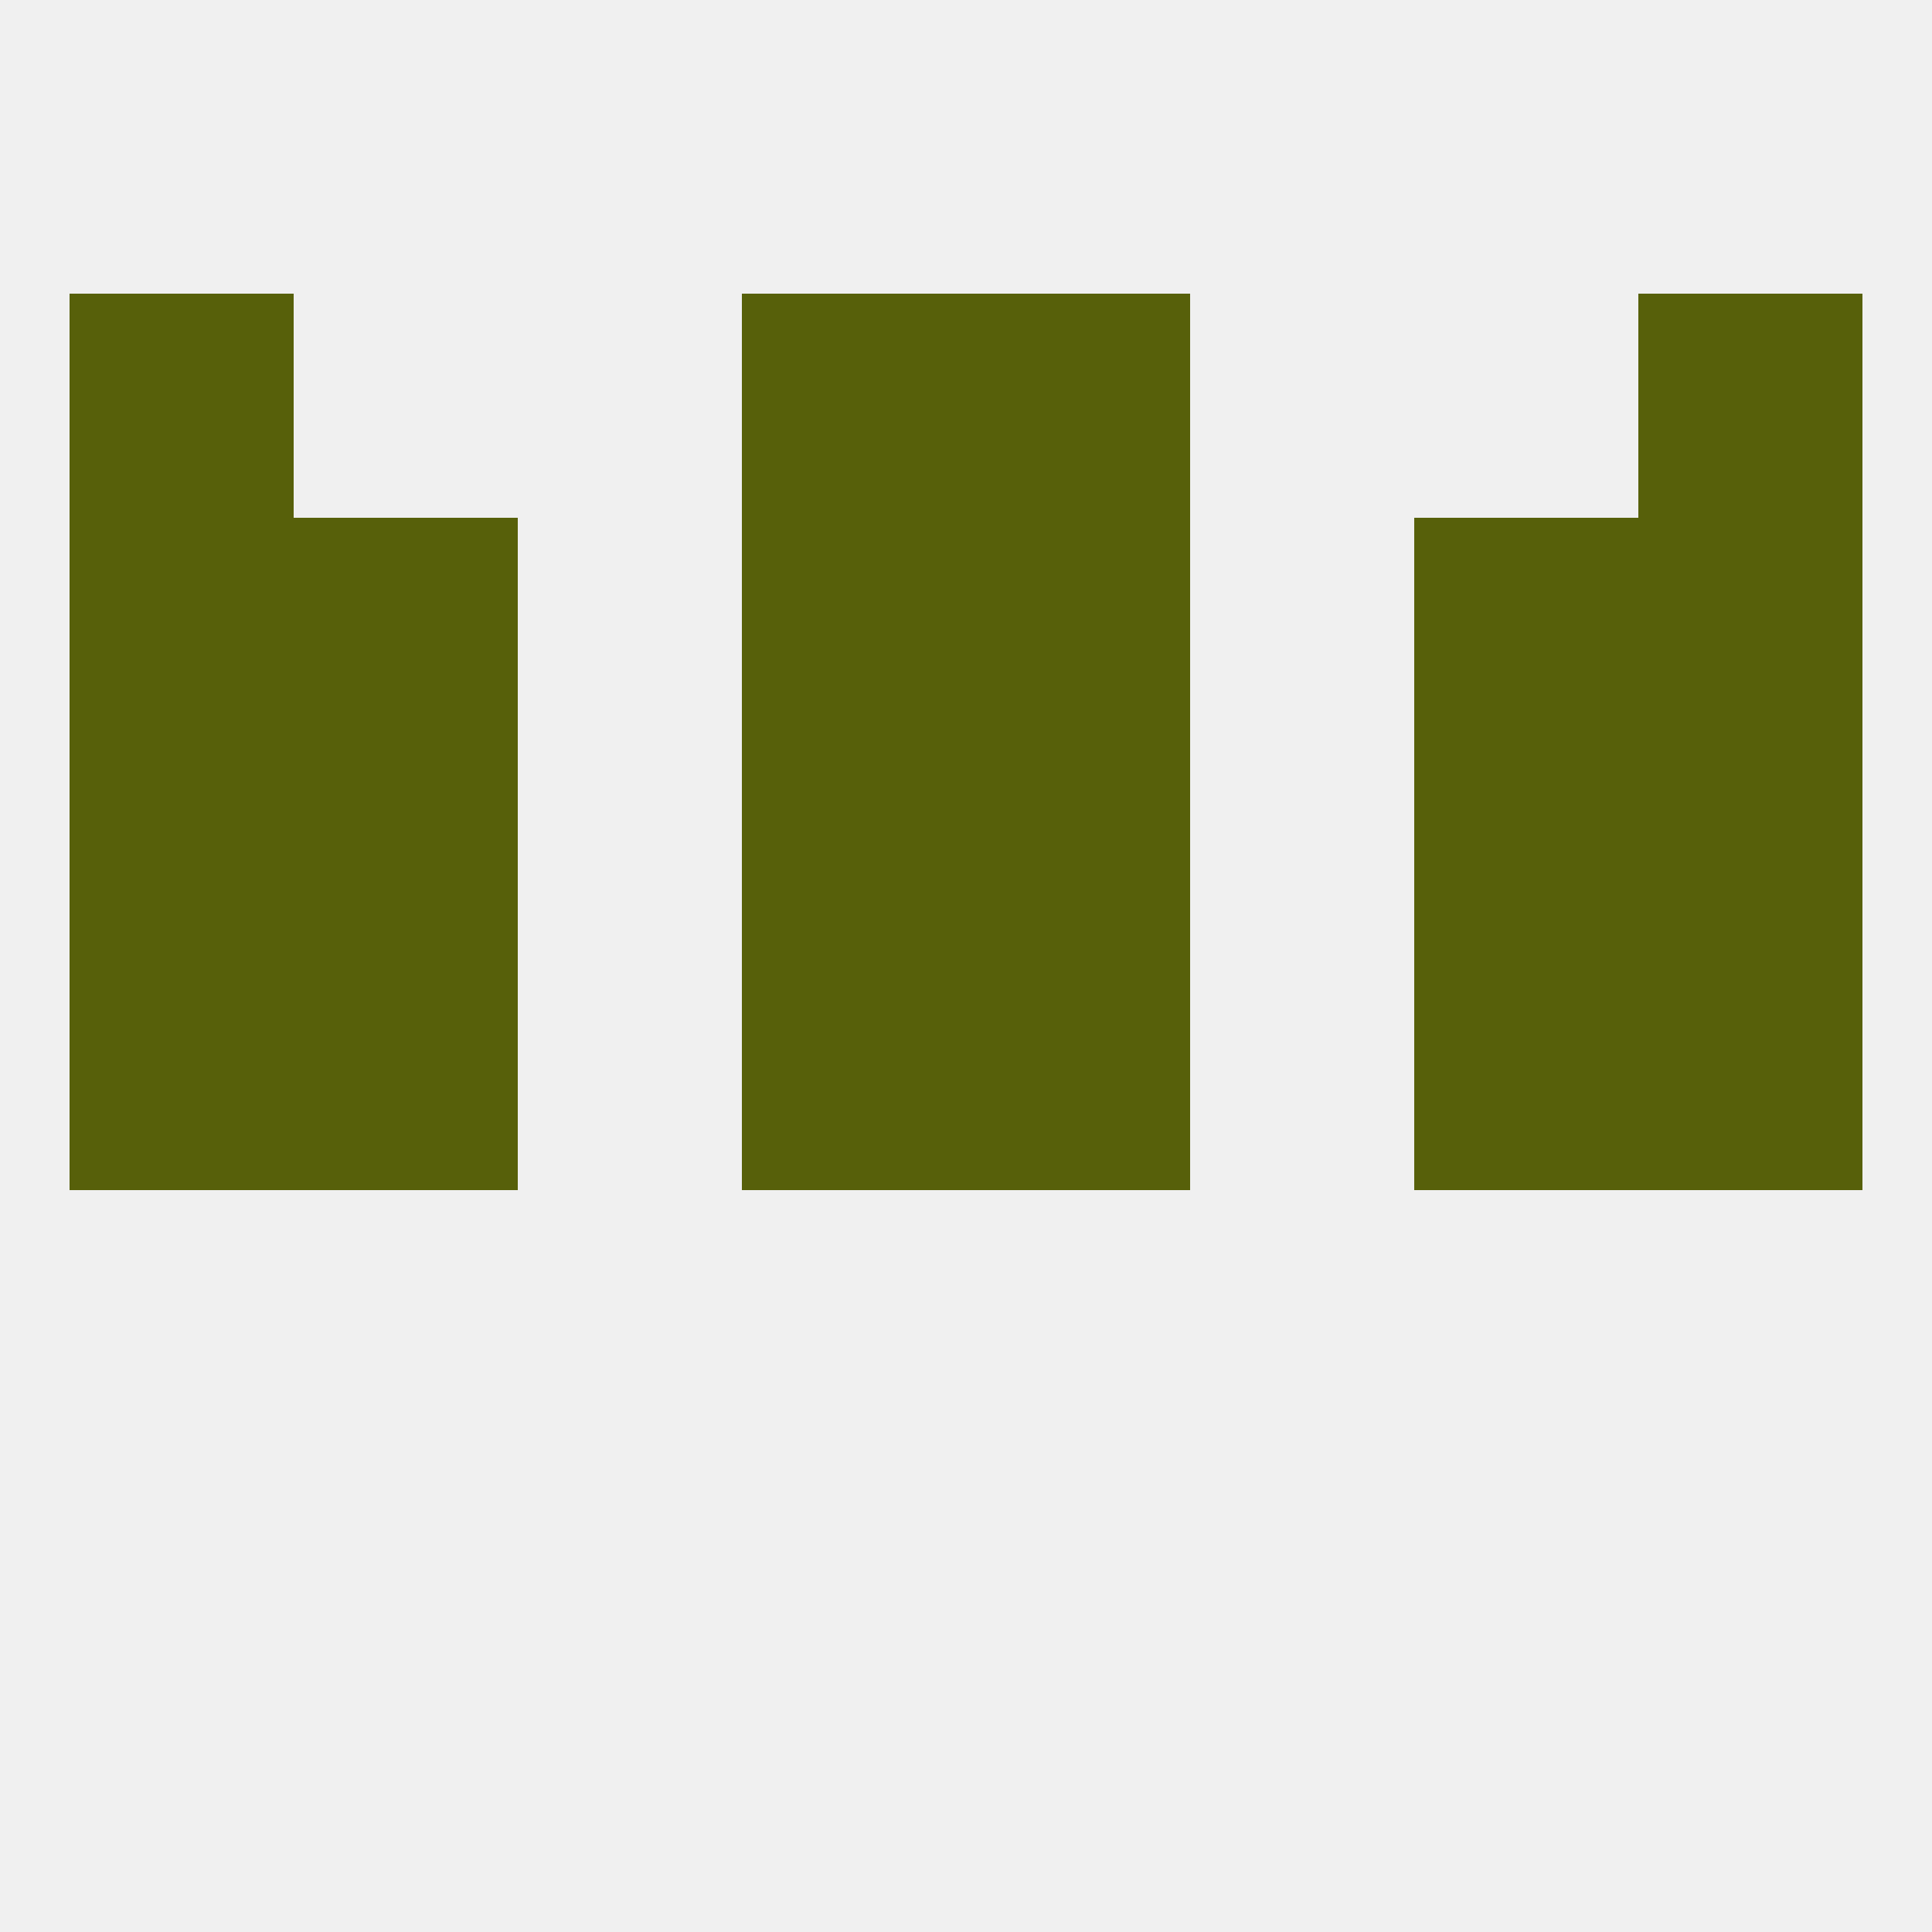 
<!--   <?xml version="1.0"?> -->
<svg version="1.1" baseprofile="full" xmlns="http://www.w3.org/2000/svg" xmlns:xlink="http://www.w3.org/1999/xlink" xmlns:ev="http://www.w3.org/2001/xml-events" width="250" height="250" viewBox="0 0 250 250" >
	<rect width="100%" height="100%" fill="rgba(240,240,240,255)"/>

	<rect x="9" y="125" width="29" height="29" fill="rgba(87,96,10,255)"/>
	<rect x="212" y="125" width="29" height="29" fill="rgba(87,96,10,255)"/>
	<rect x="38" y="125" width="29" height="29" fill="rgba(87,96,10,255)"/>
	<rect x="183" y="125" width="29" height="29" fill="rgba(87,96,10,255)"/>
	<rect x="96" y="125" width="29" height="29" fill="rgba(87,96,10,255)"/>
	<rect x="125" y="125" width="29" height="29" fill="rgba(87,96,10,255)"/>
	<rect x="9" y="96" width="29" height="29" fill="rgba(87,96,10,255)"/>
	<rect x="212" y="96" width="29" height="29" fill="rgba(87,96,10,255)"/>
	<rect x="96" y="96" width="29" height="29" fill="rgba(87,96,10,255)"/>
	<rect x="125" y="96" width="29" height="29" fill="rgba(87,96,10,255)"/>
	<rect x="38" y="96" width="29" height="29" fill="rgba(87,96,10,255)"/>
	<rect x="183" y="96" width="29" height="29" fill="rgba(87,96,10,255)"/>
	<rect x="38" y="67" width="29" height="29" fill="rgba(87,96,10,255)"/>
	<rect x="183" y="67" width="29" height="29" fill="rgba(87,96,10,255)"/>
	<rect x="9" y="67" width="29" height="29" fill="rgba(87,96,10,255)"/>
	<rect x="212" y="67" width="29" height="29" fill="rgba(87,96,10,255)"/>
	<rect x="96" y="67" width="29" height="29" fill="rgba(87,96,10,255)"/>
	<rect x="125" y="67" width="29" height="29" fill="rgba(87,96,10,255)"/>
	<rect x="96" y="38" width="29" height="29" fill="rgba(87,96,10,255)"/>
	<rect x="125" y="38" width="29" height="29" fill="rgba(87,96,10,255)"/>
	<rect x="9" y="38" width="29" height="29" fill="rgba(87,96,10,255)"/>
	<rect x="212" y="38" width="29" height="29" fill="rgba(87,96,10,255)"/>
</svg>